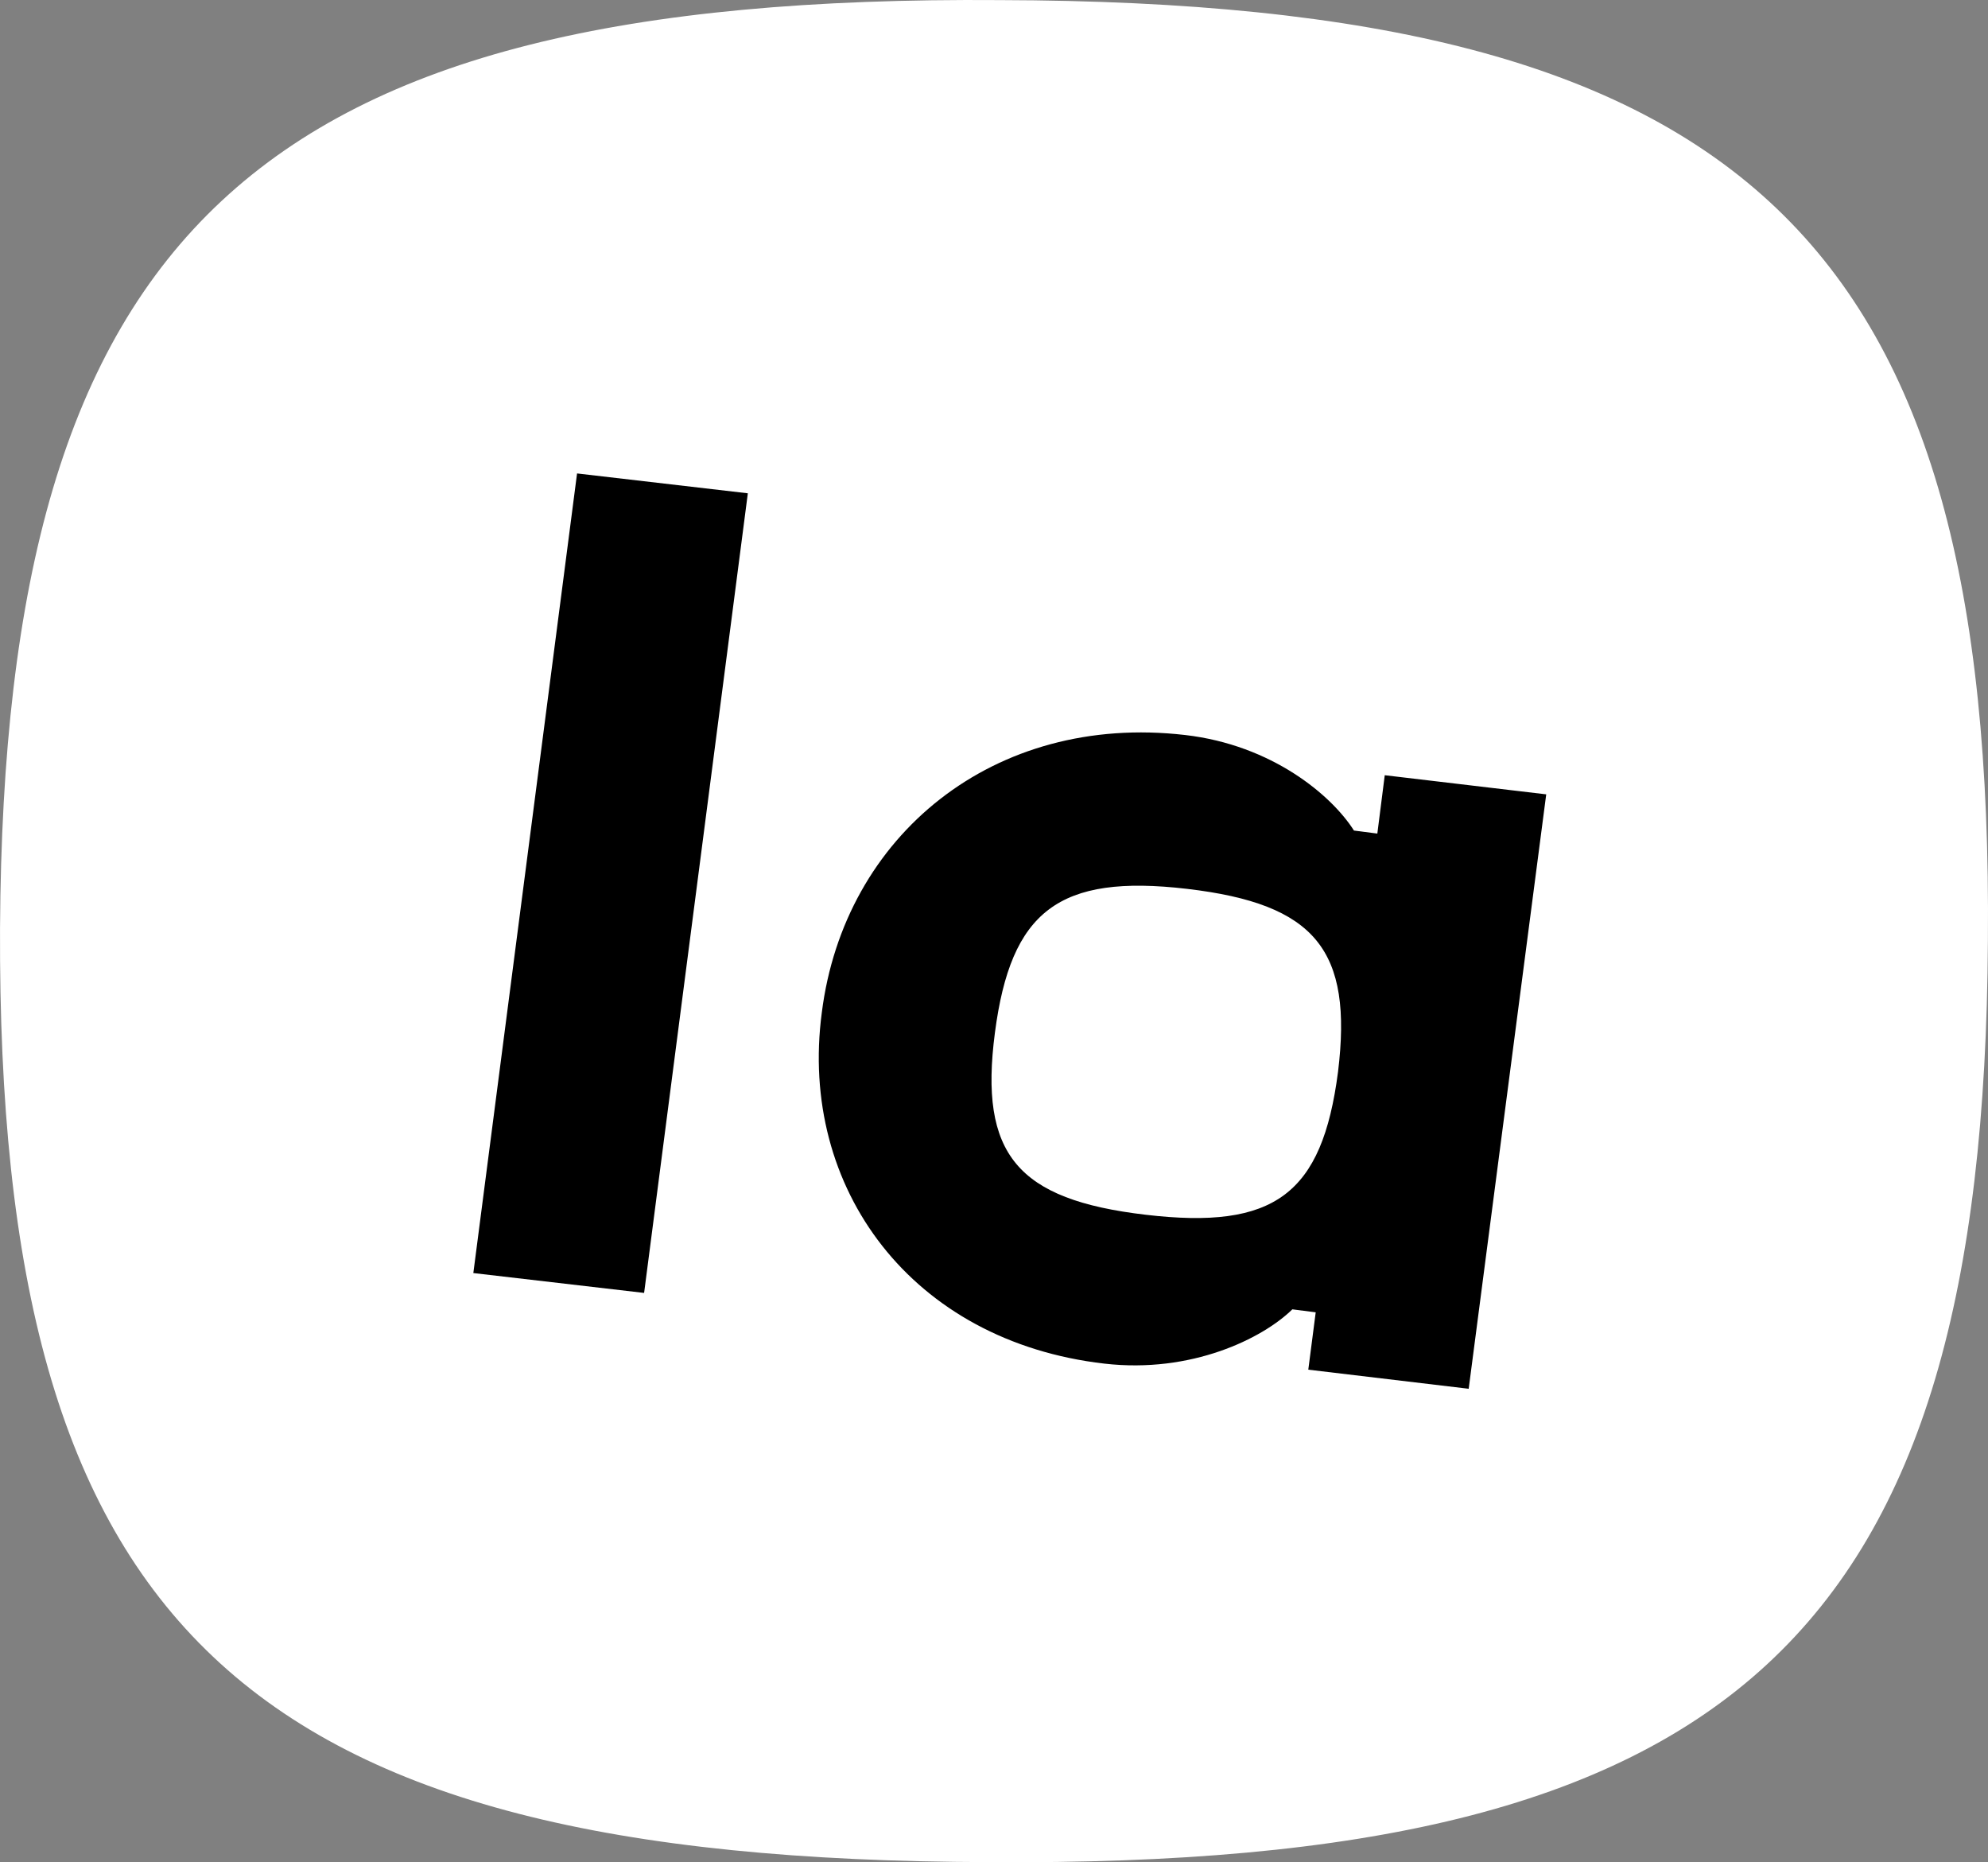 <svg width="63" height="59" viewBox="0 0 63 59" fill="none" xmlns="http://www.w3.org/2000/svg">
<rect x="0" y="0" width="63" height="59" fill="#808080" stroke="none"/>
<path d="M31.345 58.997C7.635 58.937 -0.092 51.555 0.001 29.406C0.124 7.346 8.04 -0.173 31.686 0.003C55.397 0.063 63.184 7.621 62.997 29.798C62.873 51.858 54.992 59.173 31.345 58.997Z" fill="white"/>
<path d="M18.287 15L15 40.334L20.412 40.963L23.699 15.629L18.287 15Z" fill="black"/>
<path d="M43.883 24.561L43.648 26.41L42.907 26.314C42.2 25.199 40.315 23.605 37.555 23.287C31.496 22.585 26.749 26.473 26.043 32.082C25.302 37.658 28.904 42.502 34.997 43.203C37.757 43.522 40.012 42.407 40.955 41.483L41.695 41.578L41.46 43.395L46.543 44L49 25.167L43.883 24.561ZM36.309 38.487C32.236 38.009 31.024 36.575 31.529 32.719C32.034 28.863 33.549 27.684 37.622 28.162C41.695 28.64 42.873 30.106 42.402 33.962C41.897 37.85 40.383 38.965 36.309 38.487Z" fill="black"/>
</svg>
